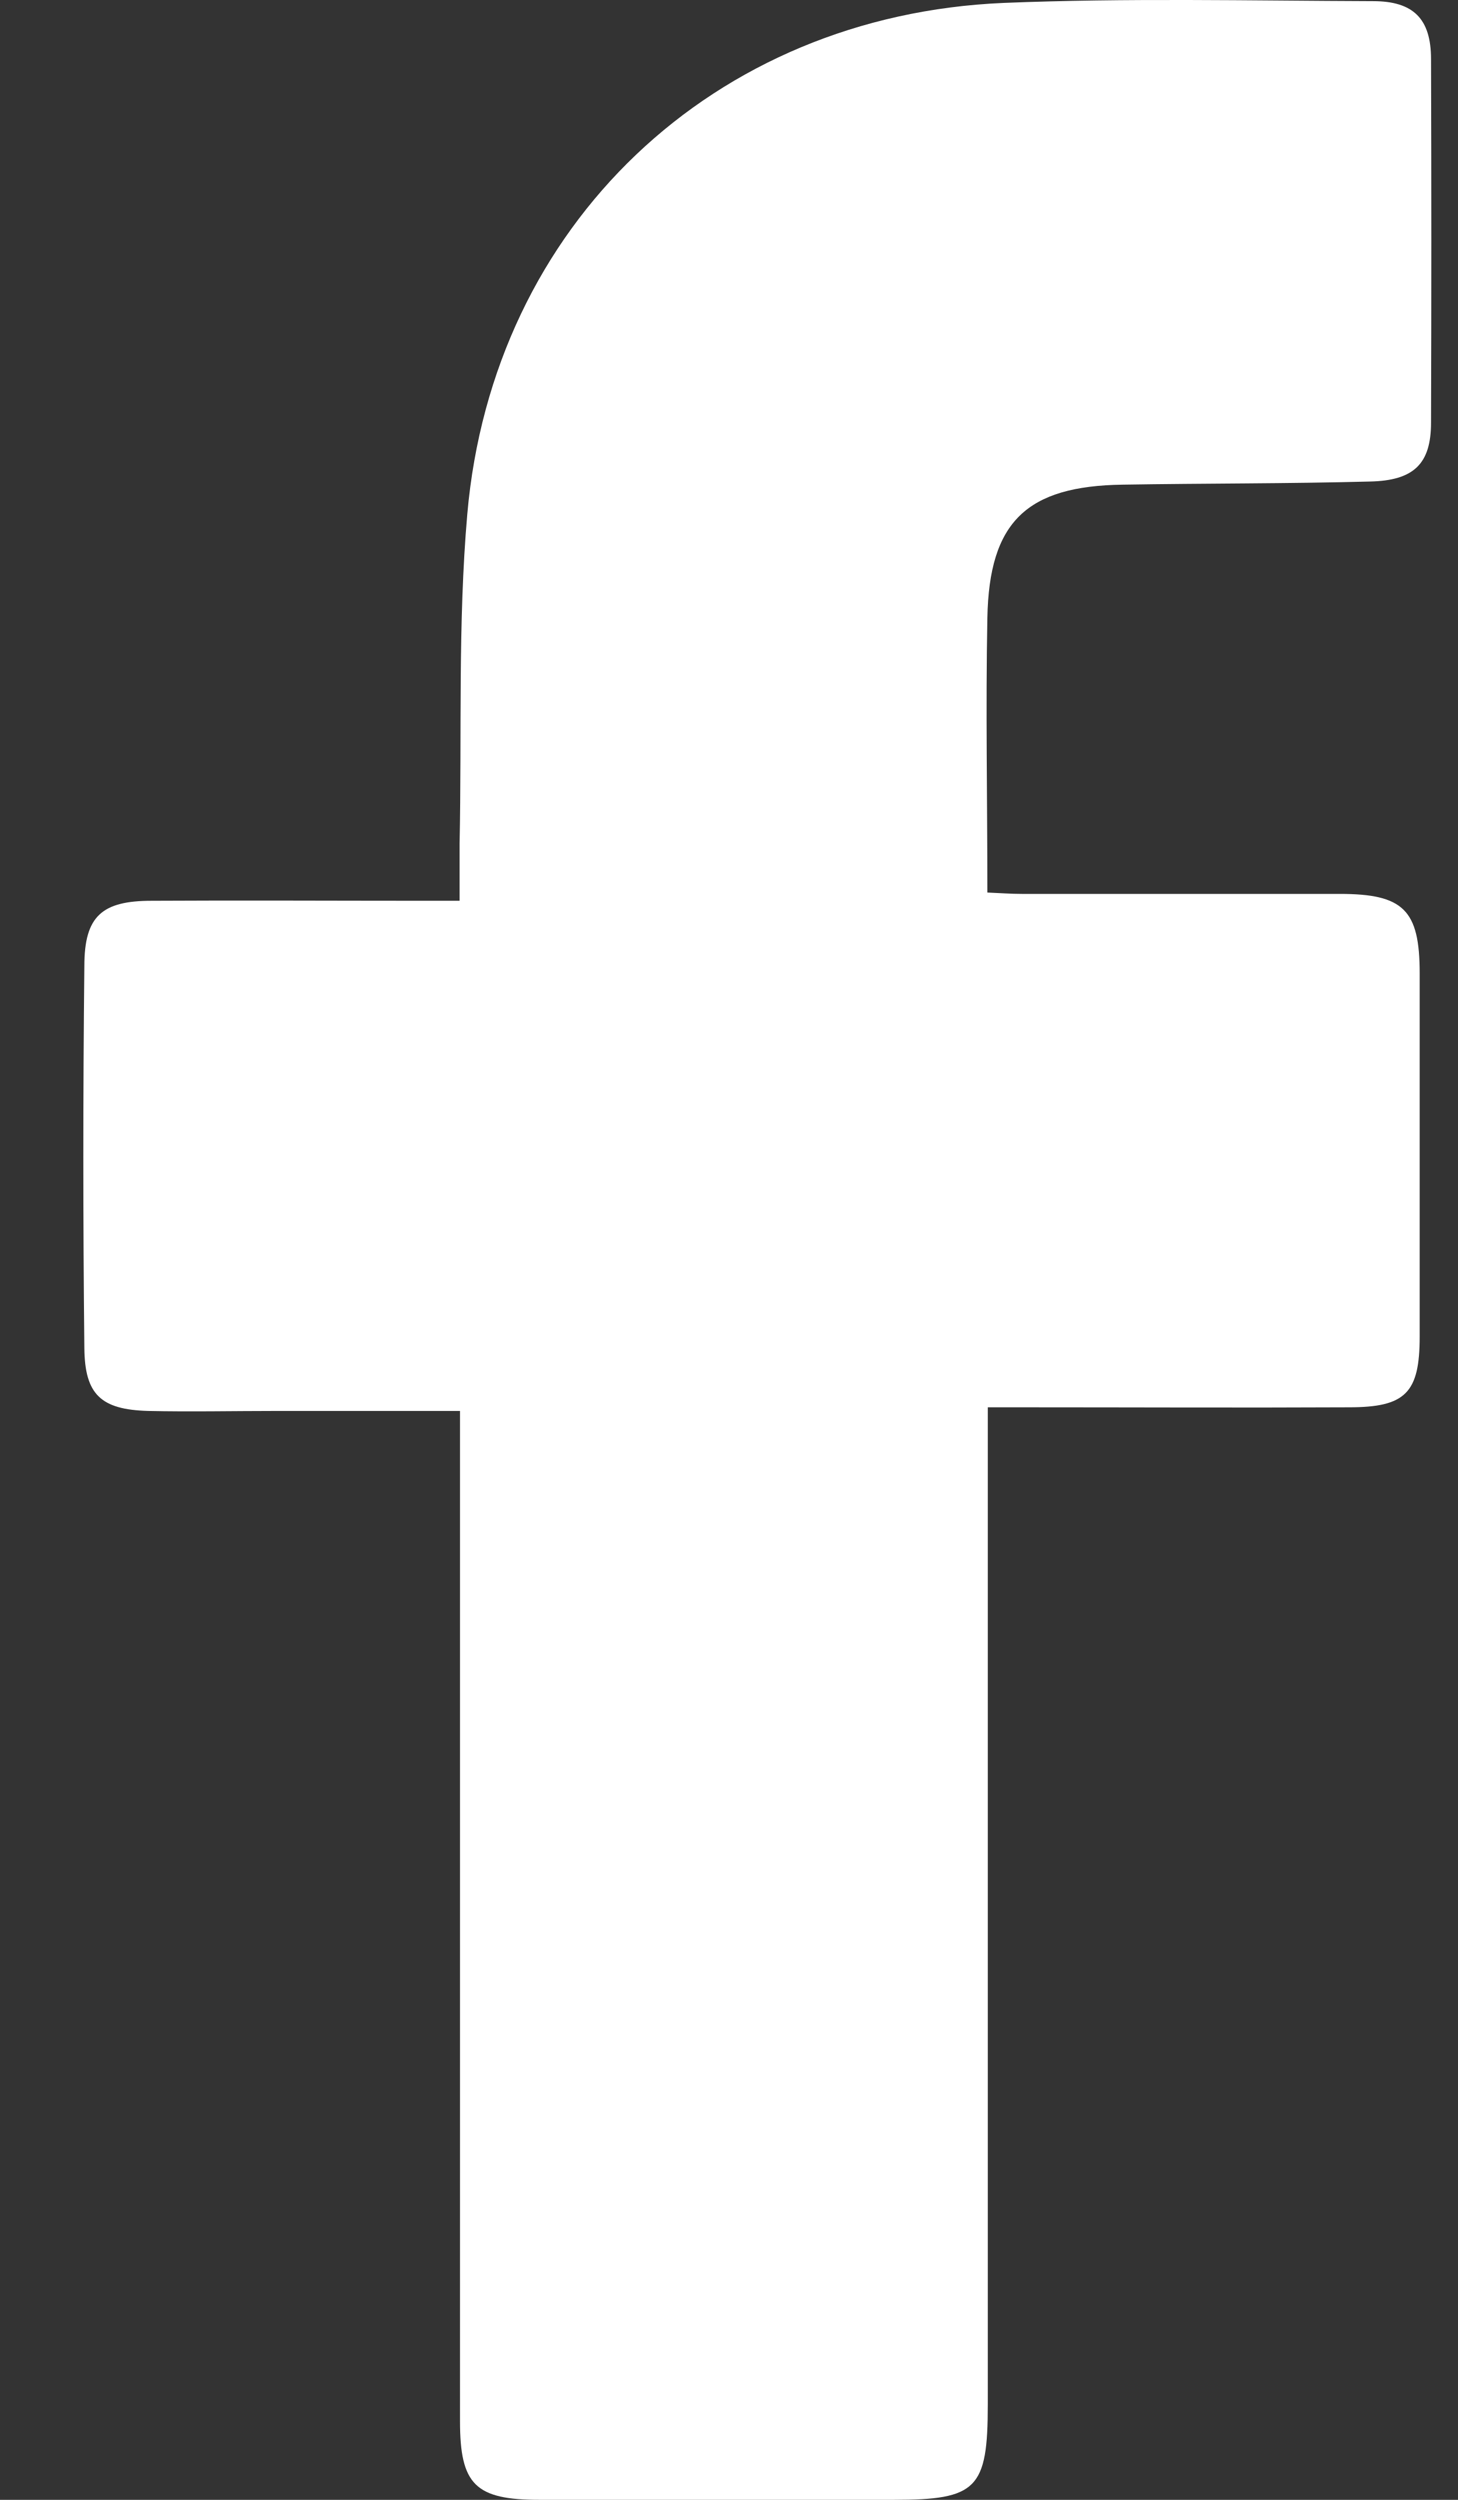 <svg width="14" height="24" viewBox="0 0 14 24" fill="none" xmlns="http://www.w3.org/2000/svg">
<rect x="0" y="0" width="14" height="24" fill="#333333" stroke="none"/>
<path d="M4.413 13.546C3.8 13.546 3.226 13.546 2.653 13.546C2.244 13.546 1.831 13.555 1.422 13.546C0.97 13.533 0.814 13.39 0.81 12.942C0.797 11.721 0.797 10.499 0.81 9.274C0.81 8.795 0.979 8.648 1.457 8.648C2.327 8.643 3.196 8.648 4.065 8.648C4.17 8.648 4.274 8.648 4.413 8.648C4.413 8.443 4.413 8.269 4.413 8.1C4.435 7.044 4.396 5.983 4.487 4.936C4.73 2.158 6.851 0.146 9.638 0.028C10.82 -0.02 12.002 0.007 13.184 0.011C13.571 0.011 13.741 0.18 13.741 0.567C13.745 1.732 13.745 2.893 13.741 4.058C13.741 4.453 13.576 4.614 13.154 4.623C12.363 4.644 11.572 4.64 10.781 4.653C9.859 4.666 9.498 5.009 9.481 5.931C9.464 6.8 9.481 7.67 9.481 8.569C9.603 8.574 9.707 8.582 9.811 8.582C10.829 8.582 11.846 8.582 12.863 8.582C13.476 8.582 13.632 8.735 13.632 9.343C13.632 10.508 13.632 11.668 13.632 12.833C13.632 13.372 13.497 13.511 12.954 13.511C11.919 13.516 10.881 13.511 9.846 13.511C9.742 13.511 9.633 13.511 9.485 13.511C9.485 13.655 9.485 13.781 9.485 13.903C9.485 16.963 9.485 20.023 9.485 23.083C9.485 23.896 9.381 24 8.581 24C7.447 24 6.312 24 5.182 24C4.565 24 4.417 23.856 4.417 23.244C4.417 20.144 4.417 17.045 4.417 13.946V13.546H4.413Z" fill="white"/>
</svg>
